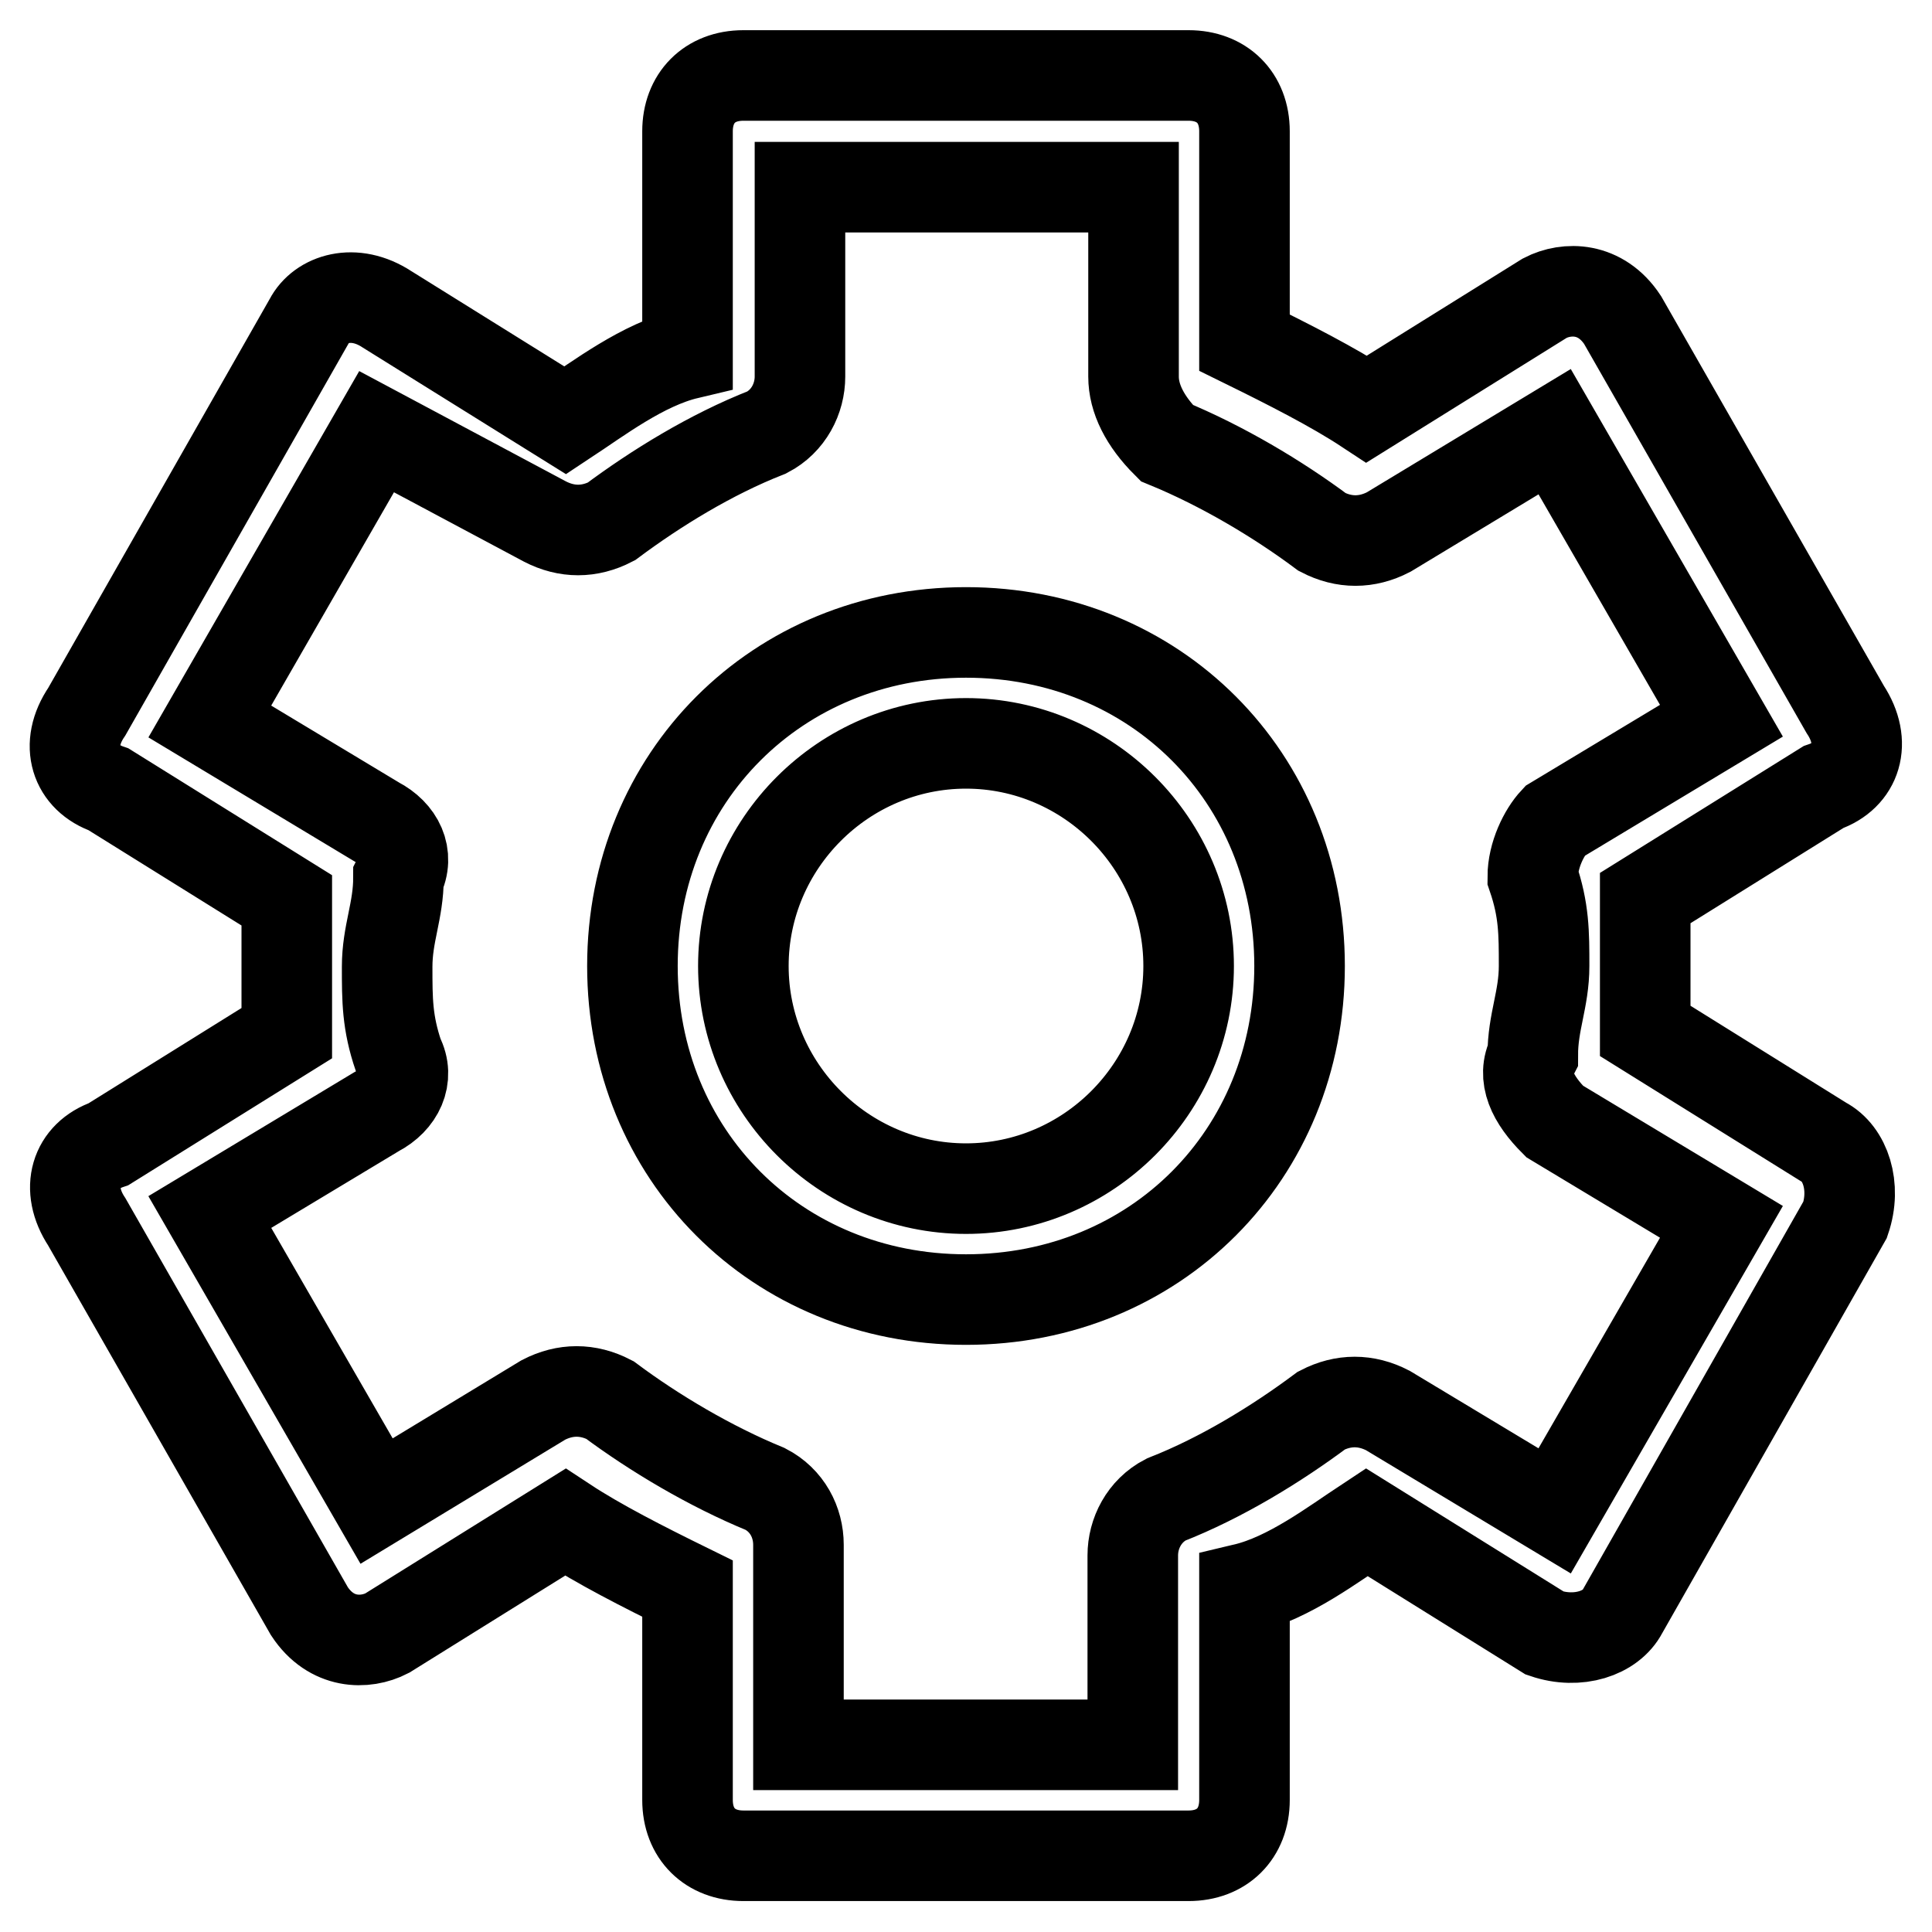 <?xml version="1.0" encoding="utf-8"?>
<!-- Svg Vector Icons : http://www.onlinewebfonts.com/icon -->
<!DOCTYPE svg PUBLIC "-//W3C//DTD SVG 1.1//EN" "http://www.w3.org/Graphics/SVG/1.1/DTD/svg11.dtd">
<svg version="1.1" xmlns="http://www.w3.org/2000/svg" xmlns:xlink="http://www.w3.org/1999/xlink" x="0px" y="0px" viewBox="0 0 256 256" enable-background="new 0 0 256 256" xml:space="preserve">
<g> <path stroke-width="12" fill-opacity="0" stroke="#000000"  d="M128,172.2c-25.1,0-44.2-19.2-44.2-44.2s19.2-44.2,44.2-44.2c25.1,0,44.2,19.2,44.2,44.2 S153.1,172.2,128,172.2z M128,98.5c-16.2,0-29.5,13.3-29.5,29.5c0,16.2,13.3,29.5,29.5,29.5s29.5-13.3,29.5-29.5 C157.5,111.8,144.2,98.5,128,98.5z M157.5,245.9h-59c-4.4,0-7.4-2.9-7.4-7.4v-28c-5.9-2.9-11.8-5.9-16.2-8.8l-23.6,14.7 c-2.9,1.5-7.4,1.5-10.3-2.9l-29.5-51.6c-2.9-4.4-1.5-8.8,2.9-10.3l23.6-14.7c0-2.9,0-5.9,0-8.8c0-2.9,0-5.9,0-8.8l-23.6-14.7 c-4.4-1.5-5.9-5.9-2.9-10.3L41,42.5c1.5-2.9,5.9-4.4,10.3-1.5l23.6,14.7c4.4-2.9,10.3-7.4,16.2-8.8V17.4c0-4.4,2.9-7.4,7.4-7.4h59 c4.4,0,7.4,2.9,7.4,7.4v28c5.9,2.9,11.8,5.9,16.2,8.8l23.6-14.7c2.9-1.5,7.4-1.5,10.3,2.9l29.5,51.6c2.9,4.4,1.5,8.8-2.9,10.3 l-23.6,14.7c0,2.9,0,5.9,0,8.8c0,2.9,0,5.9,0,8.8l23.6,14.7c2.9,1.5,4.4,5.9,2.9,10.3L215,213.5c-1.5,2.9-5.9,4.4-10.3,2.9 l-23.6-14.7c-4.4,2.9-10.3,7.4-16.2,8.8v28C164.9,243,161.9,245.9,157.5,245.9z M105.9,231.2h44.2v-25.1c0-2.9,1.5-5.9,4.4-7.4 c7.4-2.9,14.7-7.4,20.6-11.8c2.9-1.5,5.9-1.5,8.8,0l22.1,13.3l22.1-38.3l-22.1-13.3c-2.9-2.9-4.4-5.9-2.9-8.8 c0-4.4,1.5-7.4,1.5-11.8c0-4.4,0-7.4-1.5-11.8c0-2.9,1.5-5.9,2.9-7.4l22.1-13.3l-22.1-38.3L184,70.5c-2.9,1.5-5.9,1.5-8.8,0 c-5.9-4.4-13.3-8.8-20.6-11.8c-2.9-2.9-4.4-5.9-4.4-8.8V24.8h-44.2v25.1c0,2.9-1.5,5.9-4.4,7.4c-7.4,2.9-14.7,7.4-20.6,11.8 c-2.9,1.5-5.9,1.5-8.8,0L49.9,57.2L27.8,95.6l22.1,13.3c2.9,1.5,4.4,4.4,2.9,7.4c0,4.4-1.5,7.4-1.5,11.8c0,4.4,0,7.4,1.5,11.8 c1.5,2.9,0,5.9-2.9,7.4l-22.1,13.3l22.1,38.3L72,185.5c2.9-1.5,5.9-1.5,8.8,0c5.9,4.4,13.3,8.8,20.6,11.8c2.9,1.5,4.4,4.4,4.4,7.4 V231.2z"/></g>
</svg>